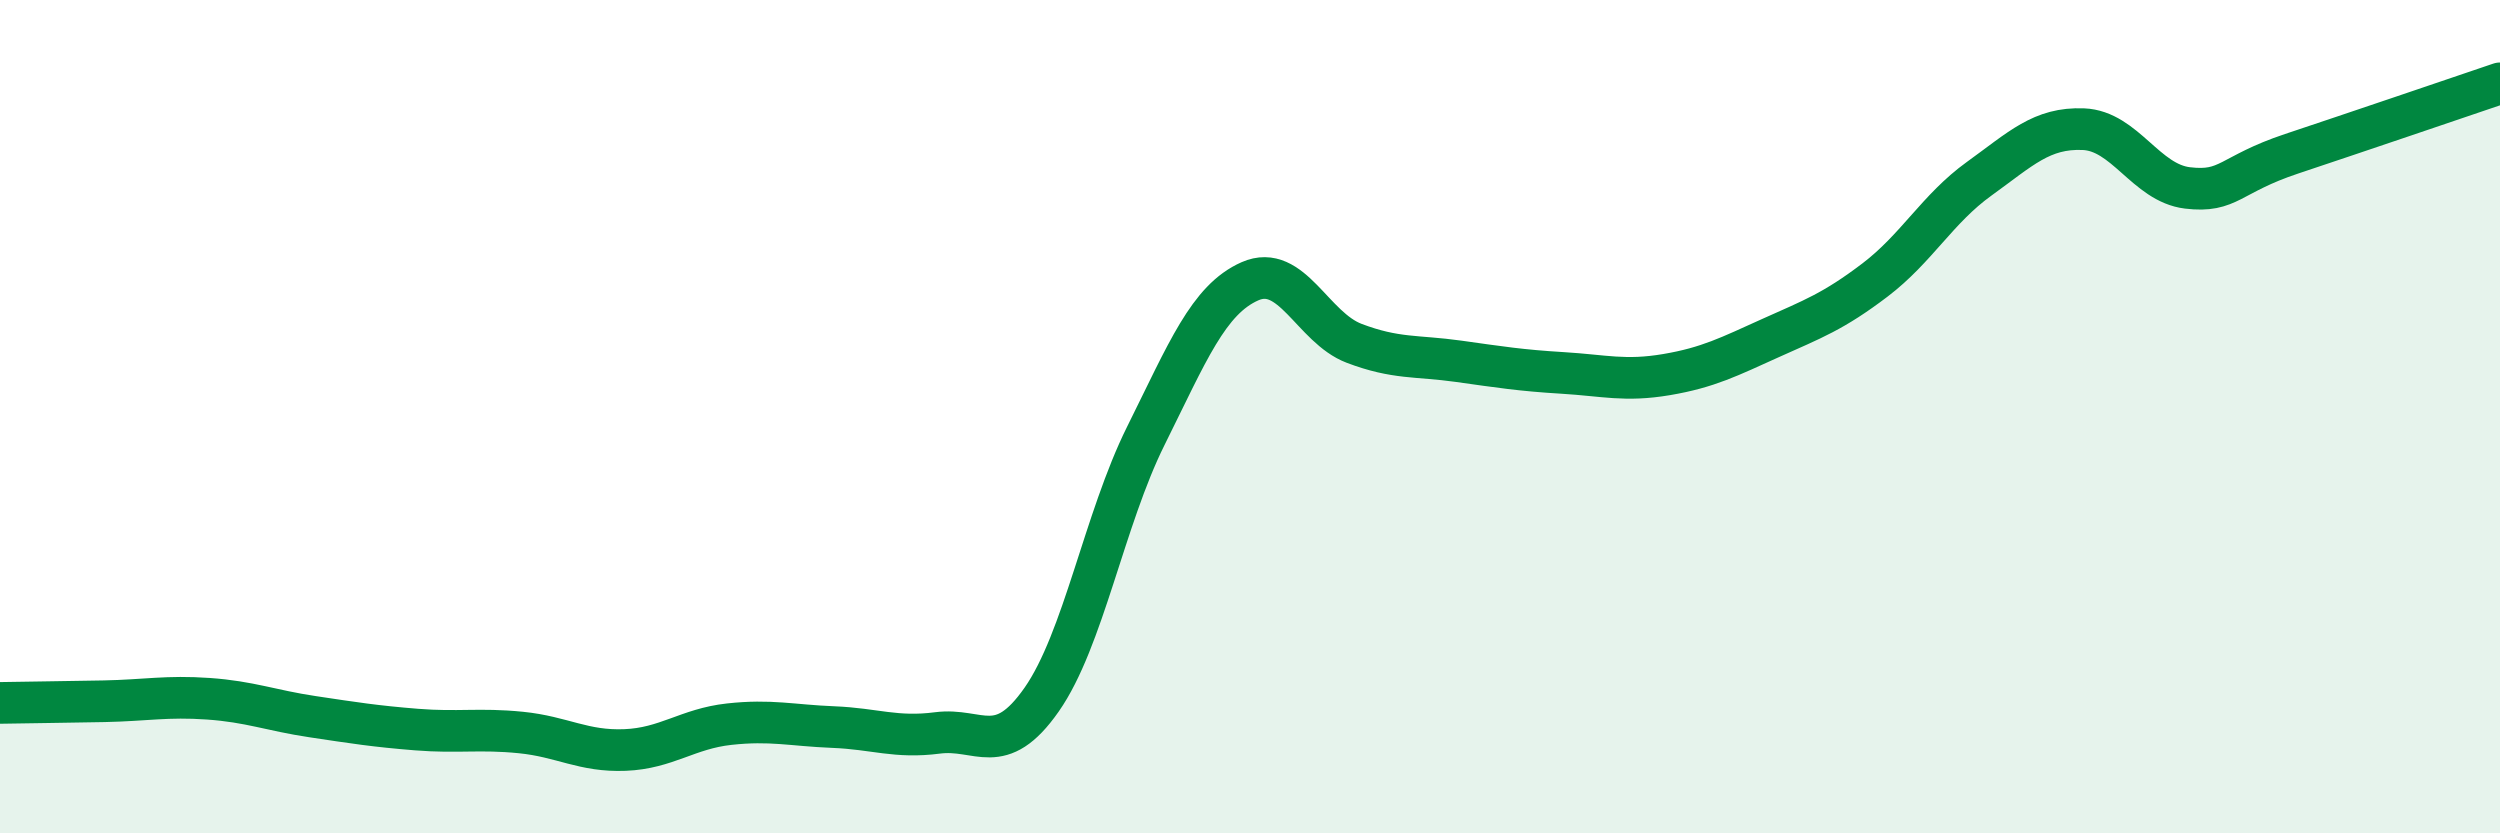 
    <svg width="60" height="20" viewBox="0 0 60 20" xmlns="http://www.w3.org/2000/svg">
      <path
        d="M 0,16.87 C 0.5,16.86 1.5,16.85 2.5,16.83 C 3.5,16.81 4,16.7 5,16.77 C 6,16.84 6.5,17.05 7.5,17.2 C 8.5,17.35 9,17.43 10,17.51 C 11,17.59 11.5,17.48 12.5,17.58 C 13.5,17.68 14,18.04 15,18 C 16,17.96 16.5,17.49 17.5,17.38 C 18.5,17.27 19,17.41 20,17.45 C 21,17.49 21.5,17.72 22.5,17.59 C 23.5,17.46 24,18.22 25,16.79 C 26,15.36 26.5,12.47 27.5,10.46 C 28.5,8.45 29,7.19 30,6.75 C 31,6.31 31.5,7.86 32.5,8.24 C 33.5,8.62 34,8.53 35,8.67 C 36,8.81 36.5,8.89 37.5,8.95 C 38.5,9.01 39,9.16 40,8.99 C 41,8.82 41.5,8.56 42.5,8.11 C 43.5,7.66 44,7.48 45,6.72 C 46,5.96 46.5,5.01 47.5,4.29 C 48.5,3.57 49,3.06 50,3.1 C 51,3.14 51.5,4.39 52.5,4.51 C 53.5,4.63 53.5,4.19 55,3.69 C 56.5,3.19 59,2.34 60,2L60 20L0 20Z"
        fill="#008740"
        opacity="0.1"
        stroke-linecap="round"
        stroke-linejoin="round"
      />
      <path
        d="M 0,16.87 C 0.5,16.86 1.5,16.85 2.5,16.83 C 3.5,16.81 4,16.7 5,16.77 C 6,16.84 6.5,17.05 7.5,17.2 C 8.5,17.35 9,17.43 10,17.51 C 11,17.59 11.5,17.48 12.5,17.58 C 13.5,17.68 14,18.04 15,18 C 16,17.96 16.5,17.49 17.5,17.38 C 18.5,17.27 19,17.41 20,17.45 C 21,17.49 21.5,17.72 22.5,17.59 C 23.5,17.46 24,18.22 25,16.79 C 26,15.36 26.5,12.47 27.5,10.46 C 28.5,8.45 29,7.19 30,6.75 C 31,6.31 31.5,7.86 32.5,8.24 C 33.5,8.62 34,8.53 35,8.67 C 36,8.81 36.5,8.89 37.5,8.95 C 38.5,9.01 39,9.16 40,8.99 C 41,8.82 41.5,8.56 42.5,8.11 C 43.5,7.66 44,7.48 45,6.72 C 46,5.96 46.5,5.01 47.5,4.29 C 48.5,3.57 49,3.06 50,3.1 C 51,3.14 51.5,4.39 52.5,4.51 C 53.5,4.63 53.5,4.19 55,3.69 C 56.5,3.19 59,2.34 60,2"
        stroke="#008740"
        stroke-width="1"
        fill="none"
        stroke-linecap="round"
        stroke-linejoin="round"
      />
    </svg>
  